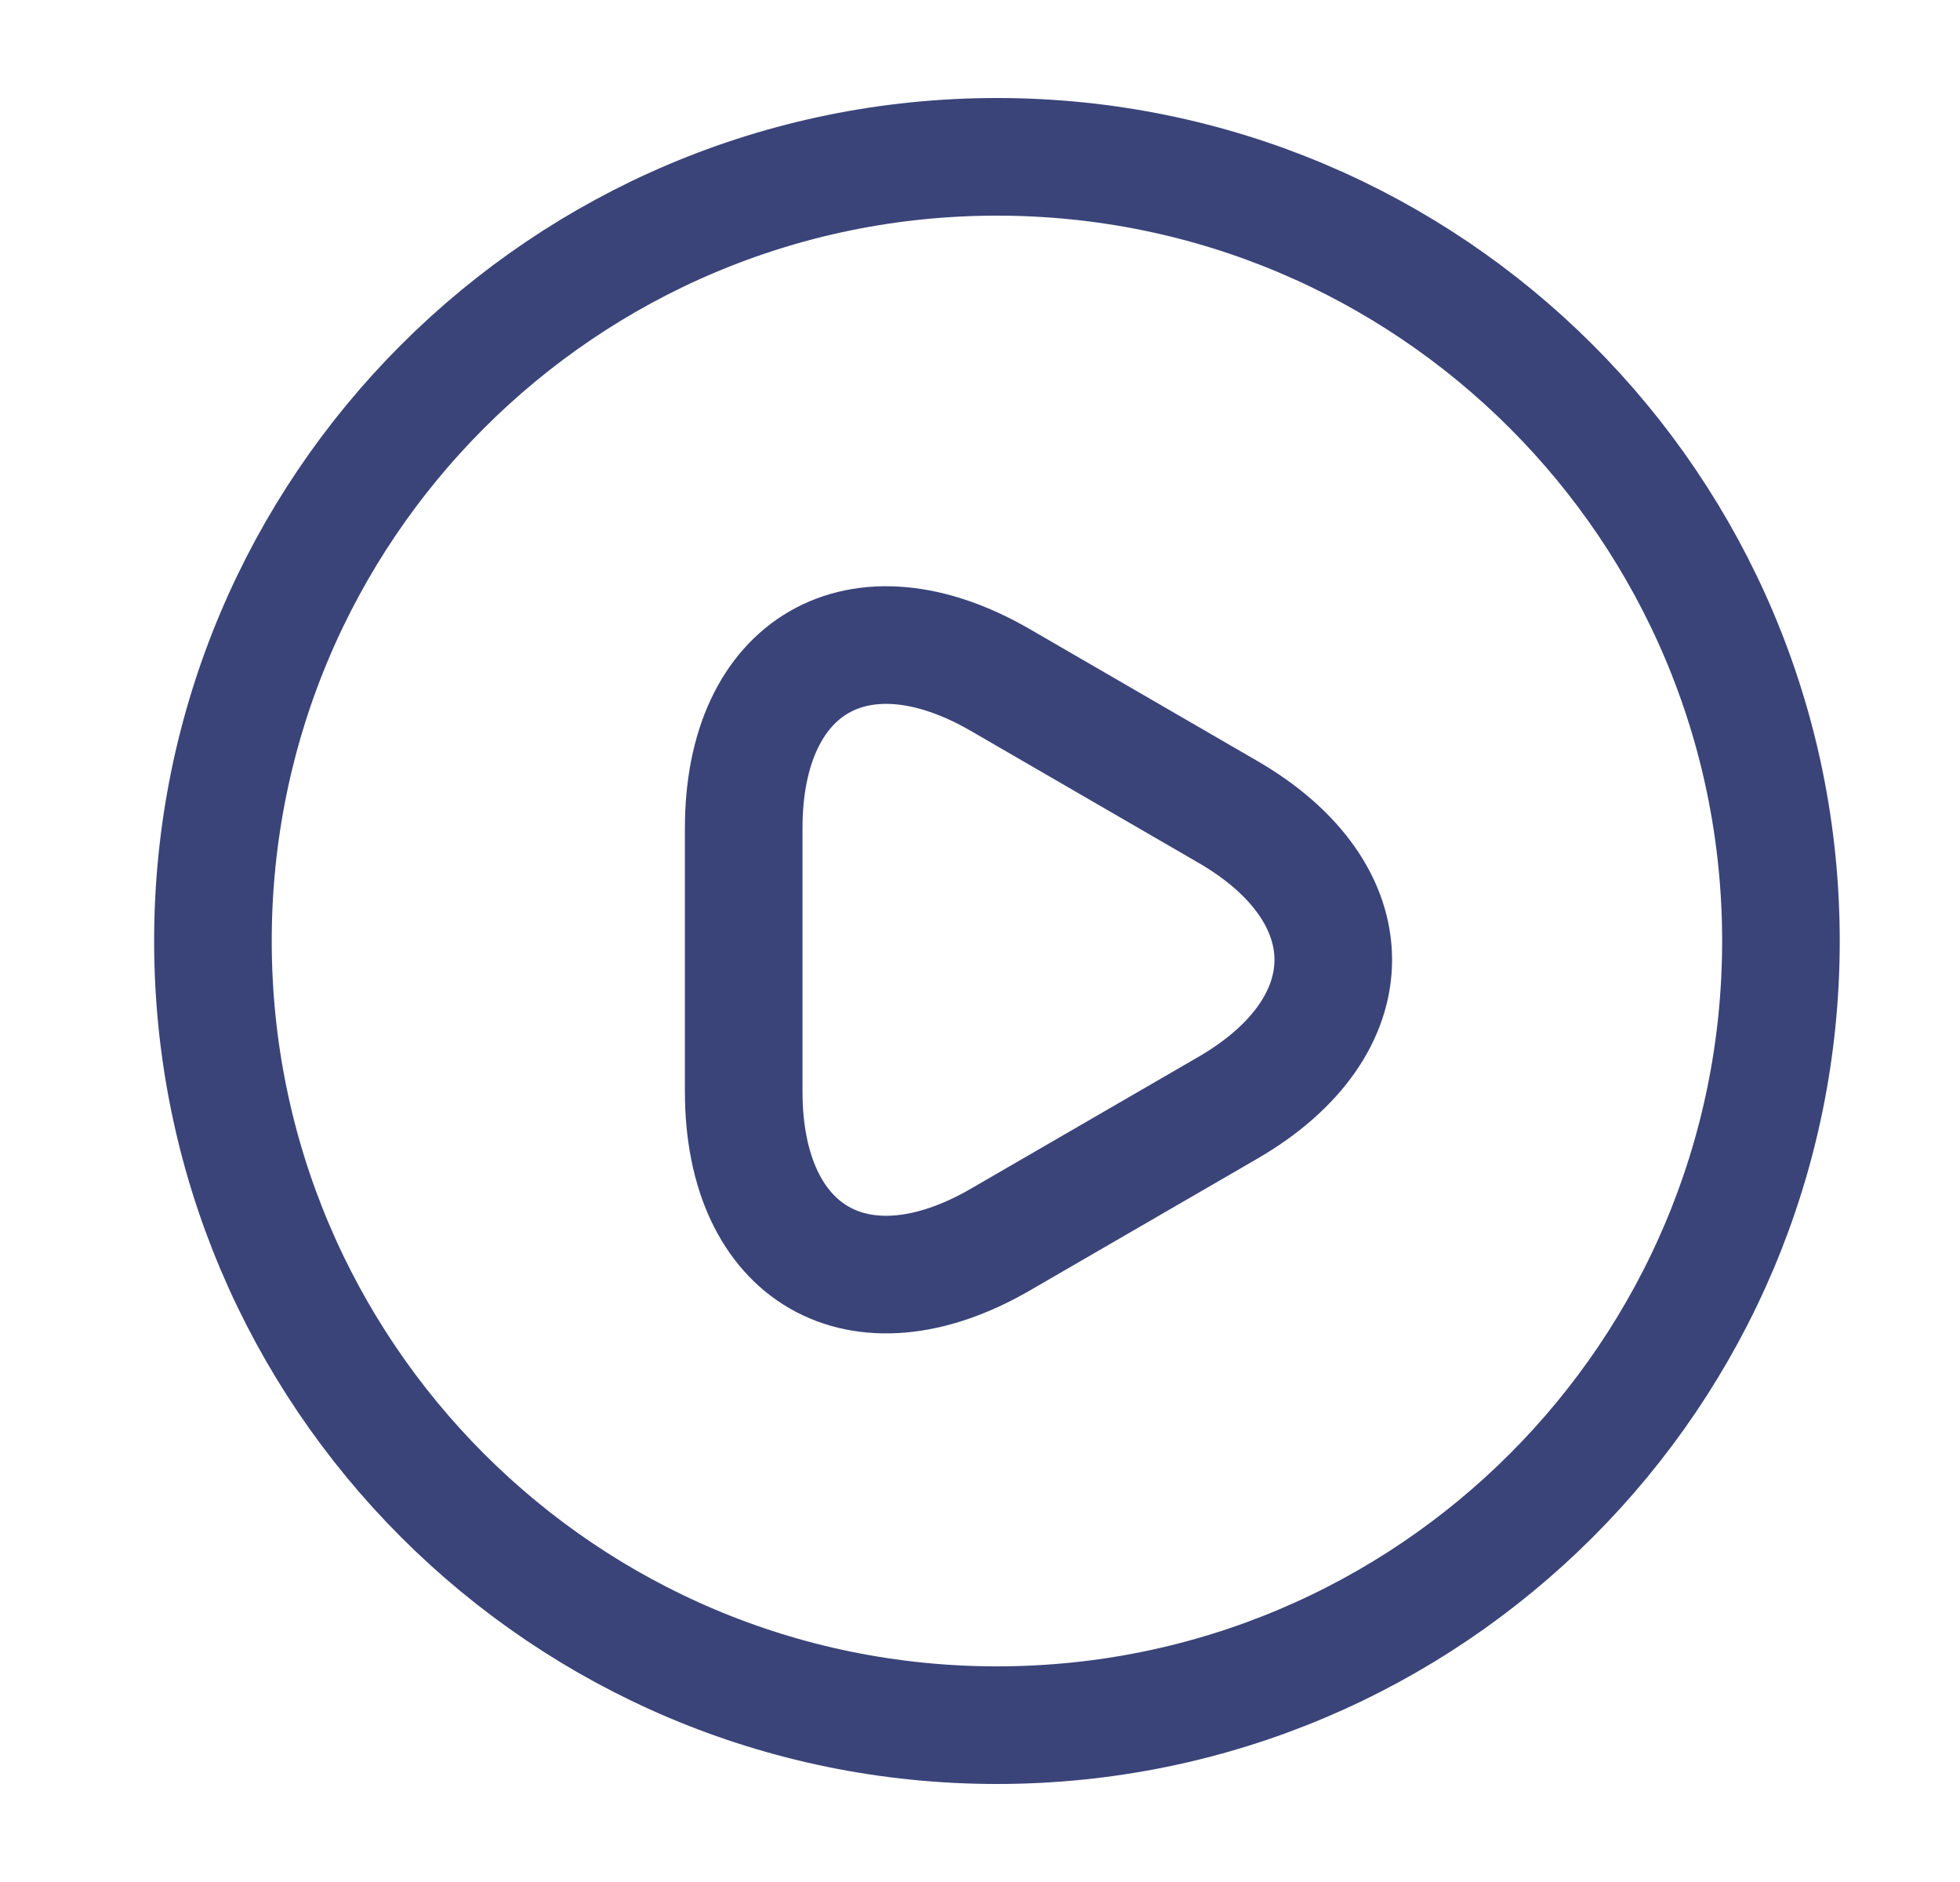 <svg width="25" height="24" viewBox="0 0 25 24" fill="none" xmlns="http://www.w3.org/2000/svg">
<path d="M12.716 22C18.239 22 22.716 17.523 22.716 12C22.716 6.477 18.239 2 12.716 2C7.193 2 2.716 6.477 2.716 12C2.716 17.523 7.193 22 12.716 22Z" stroke="#3A4479" stroke-width="1.5" stroke-linecap="round" stroke-linejoin="round"/>
<path d="M9.486 12.23V10.56C9.486 8.48 10.956 7.63 12.756 8.67L14.206 9.51L15.656 10.35C17.456 11.39 17.456 13.09 15.656 14.13L14.206 14.97L12.756 15.81C10.956 16.85 9.486 16 9.486 13.92V12.23Z" stroke="#3A4479" stroke-width="1.5" stroke-miterlimit="10" stroke-linecap="round" stroke-linejoin="round"/>
</svg>
